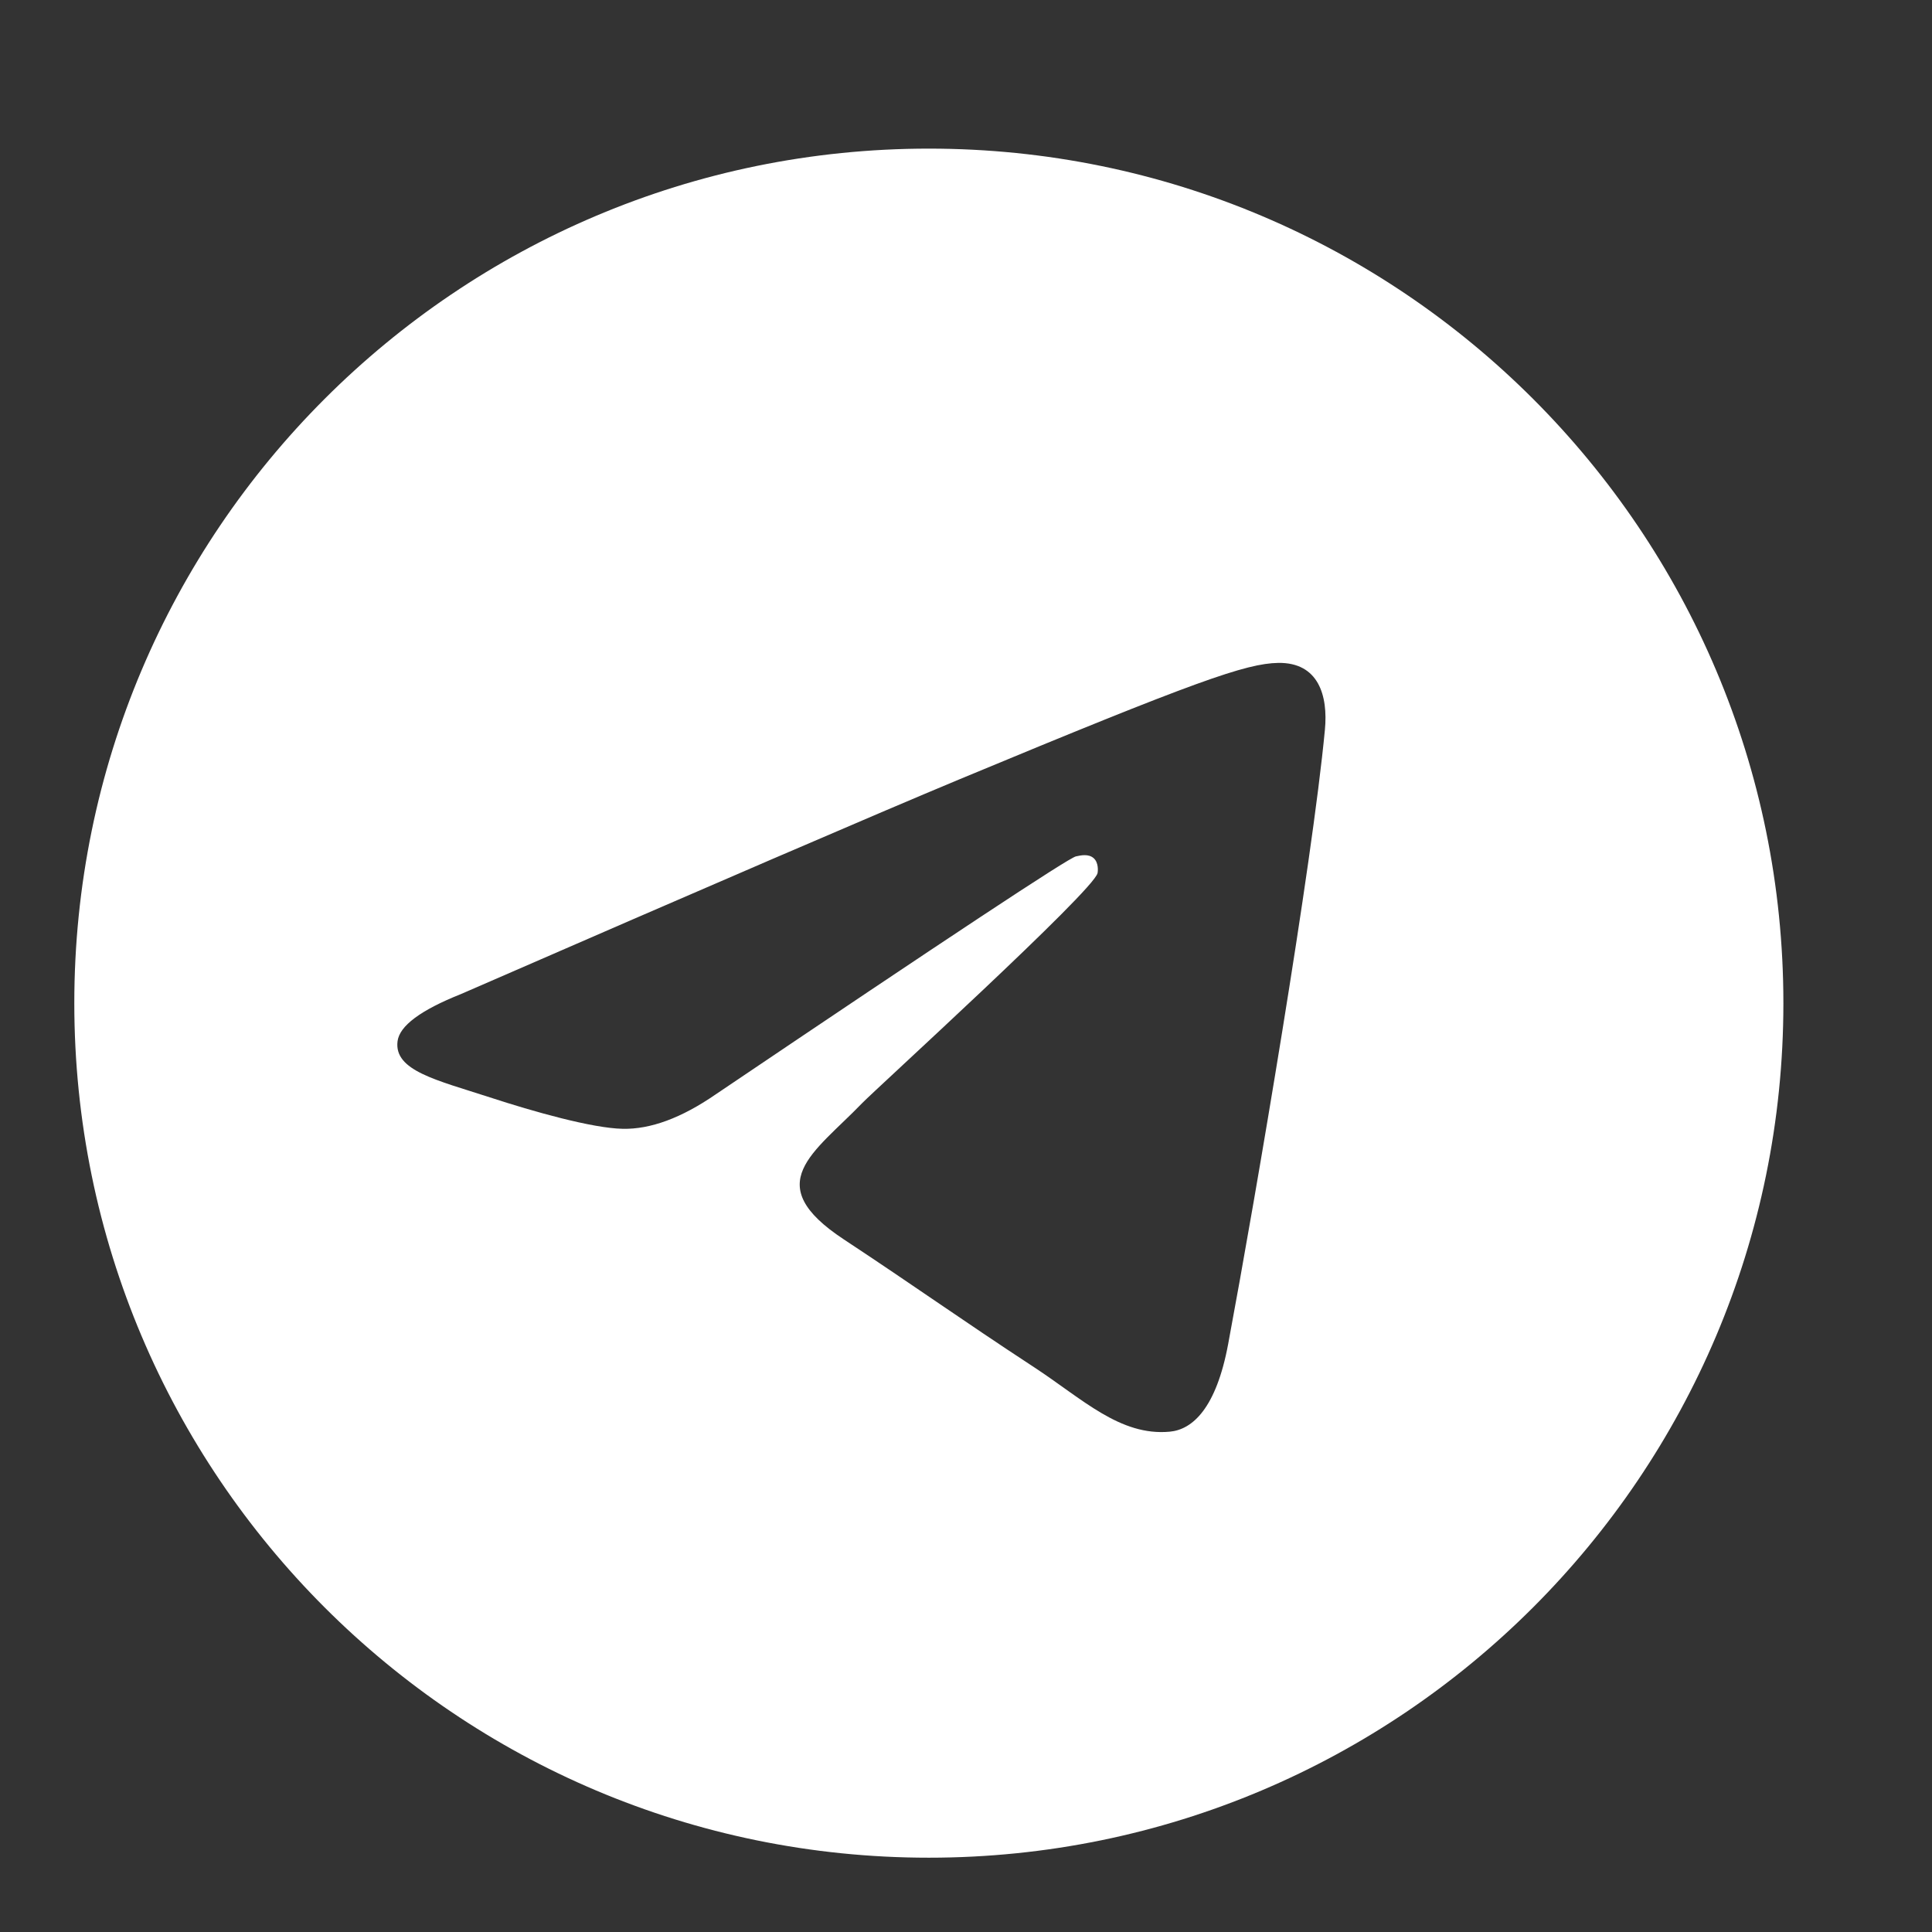 <?xml version="1.0" encoding="UTF-8"?> <svg xmlns="http://www.w3.org/2000/svg" width="26" height="26" viewBox="0 0 26 26" fill="none"><rect x="0" y="0" width="26" height="26" fill="#333333" stroke="none"/><g clip-path="url(#clip0_425_918)"><path fill-rule="evenodd" clip-rule="evenodd" d="M12.5 2C6.149 2 1 7.149 1 13.5C1 19.851 6.149 25 12.5 25C18.851 25 24 19.851 24 13.5C24 7.149 18.851 2 12.5 2ZM17.83 9.821C17.658 11.639 16.908 16.052 16.528 18.088C16.367 18.951 16.049 19.239 15.742 19.267C15.074 19.329 14.567 18.826 13.92 18.402C12.908 17.739 12.336 17.326 11.354 16.678C10.218 15.929 10.954 15.518 11.601 14.847C11.771 14.67 14.713 11.993 14.77 11.751C14.777 11.72 14.785 11.607 14.717 11.548C14.649 11.489 14.55 11.509 14.479 11.525C14.377 11.548 12.761 12.616 9.628 14.73C9.169 15.046 8.753 15.199 8.38 15.191C7.97 15.183 7.18 14.96 6.593 14.768C5.873 14.534 5.3 14.409 5.35 14.013C5.376 13.806 5.66 13.594 6.205 13.377C9.557 11.917 11.793 10.954 12.911 10.488C16.105 9.16 16.768 8.929 17.202 8.921C17.744 8.913 17.874 9.361 17.83 9.821Z" fill="white"></path></g><defs><clipPath id="clip0_425_918"><rect width="23" height="23" fill="white" transform="translate(1 2)"></rect></clipPath></defs></svg> 
